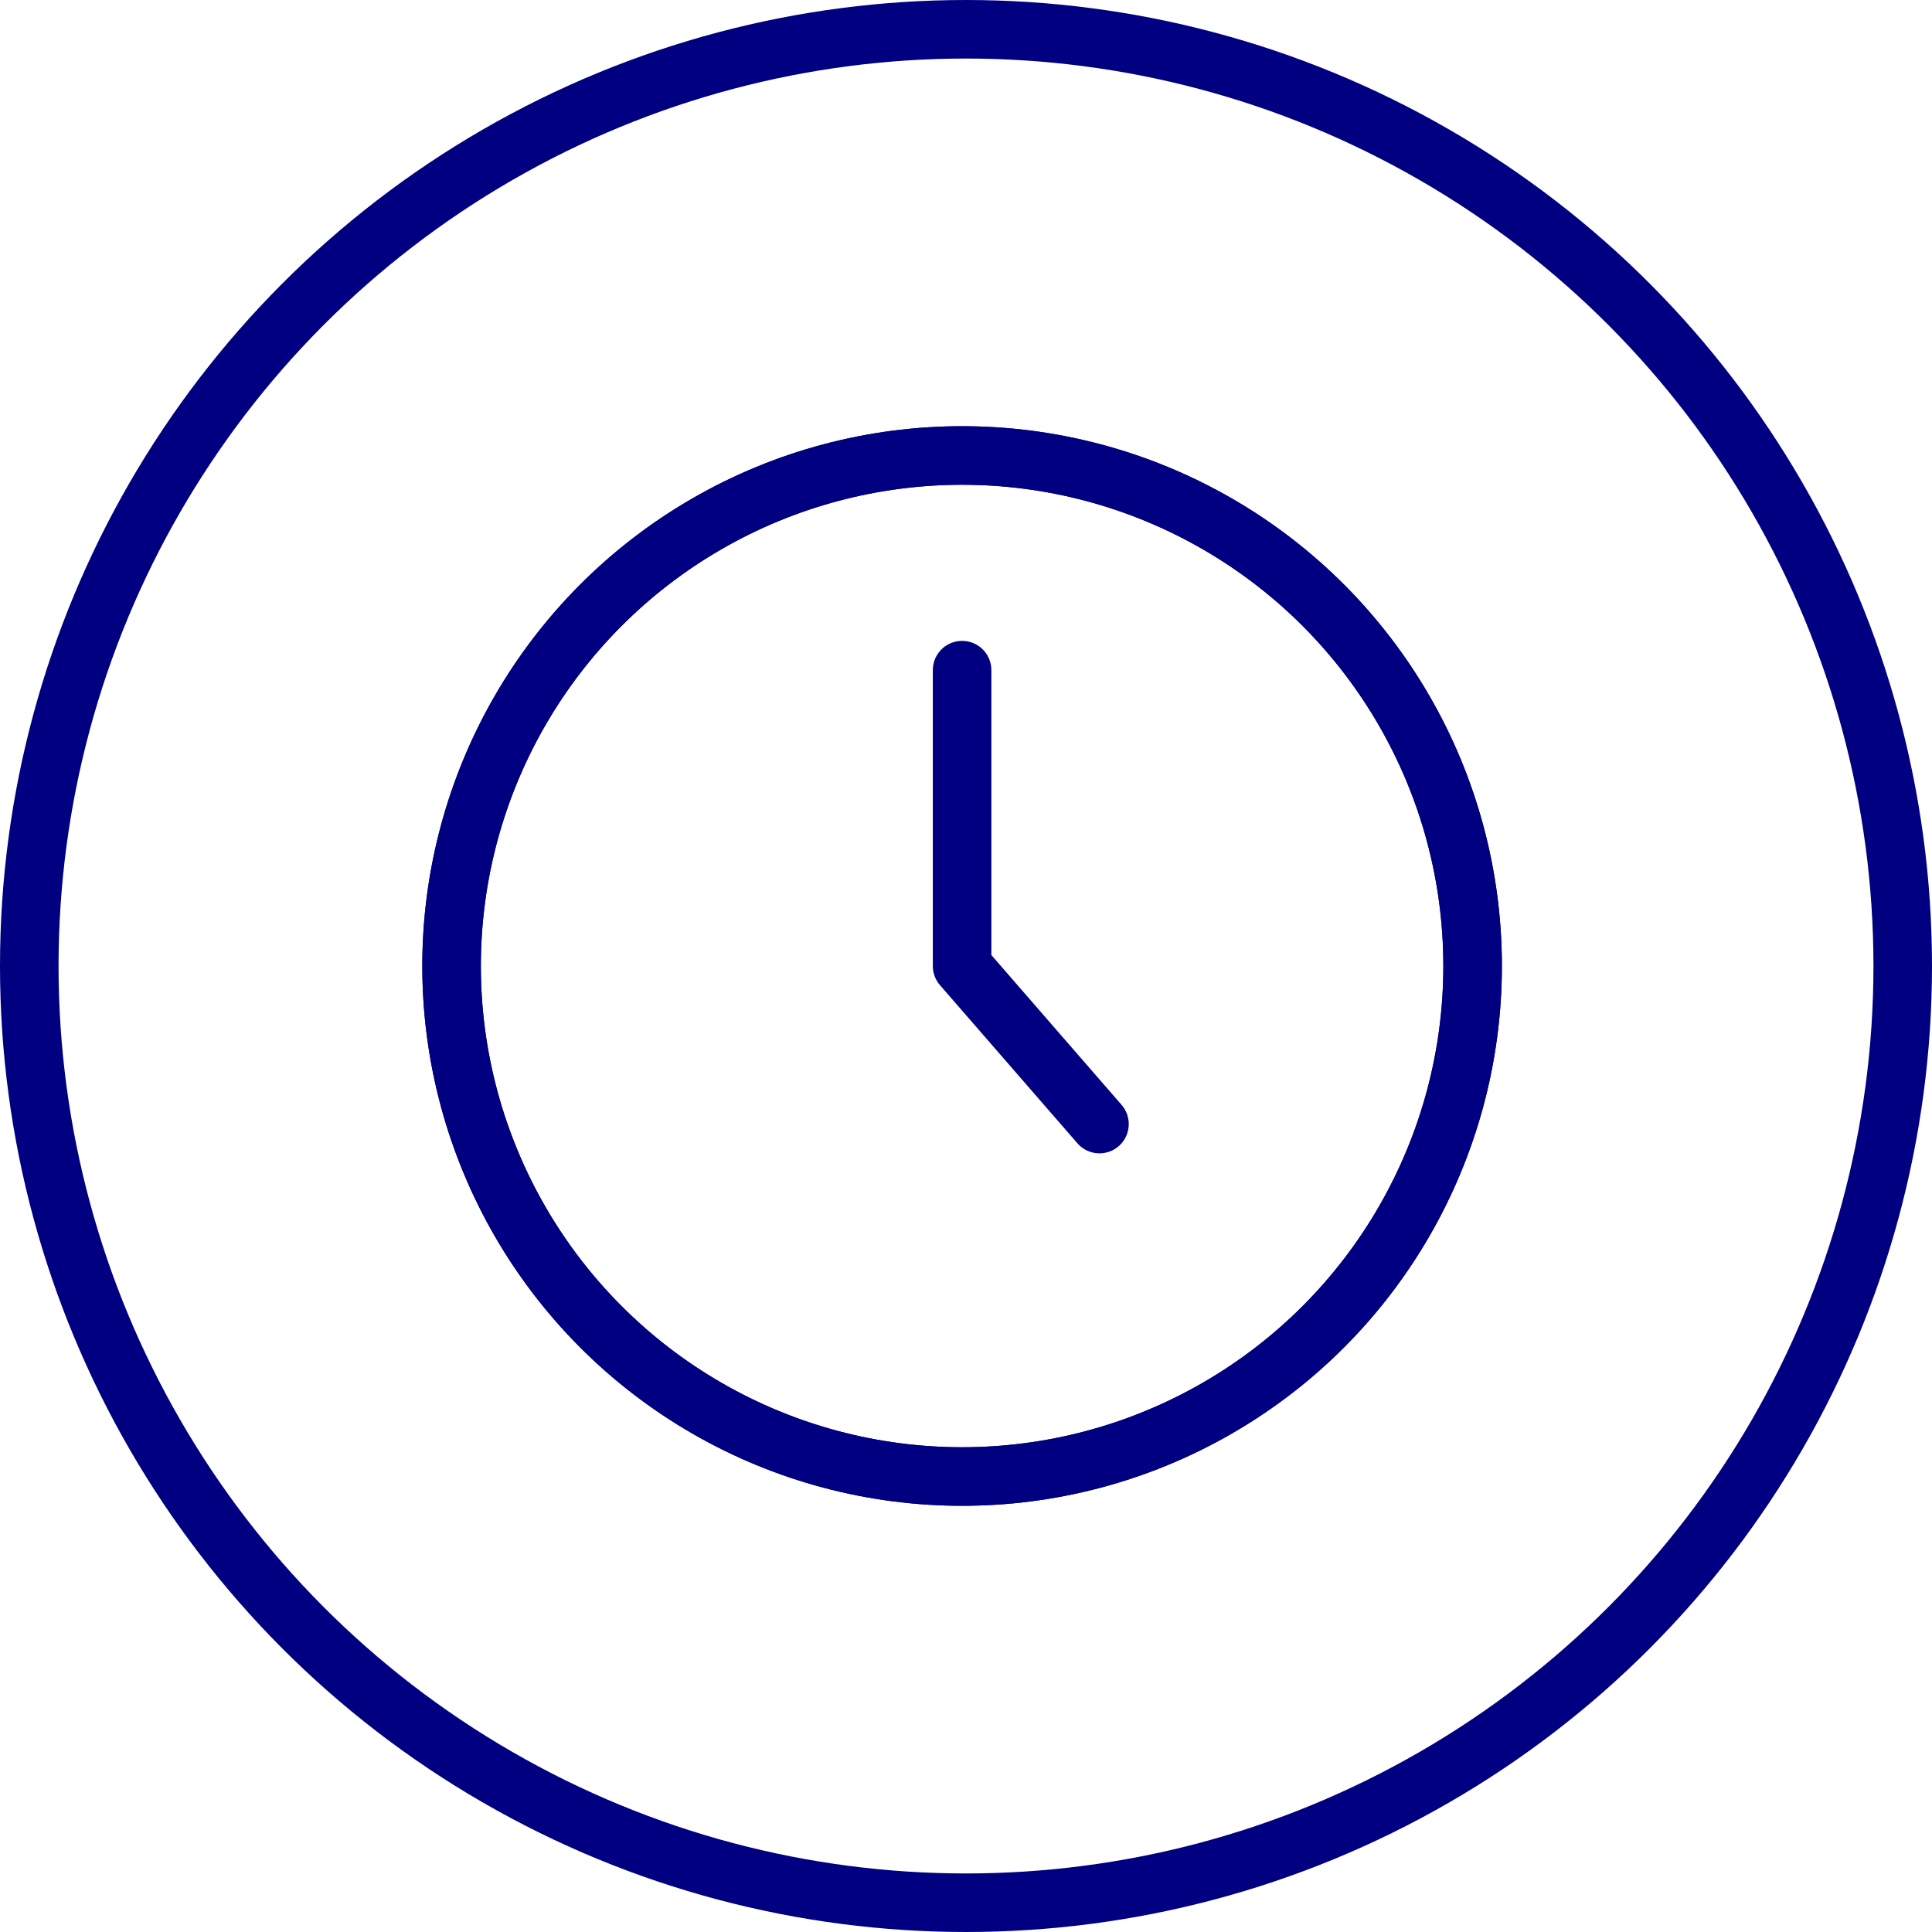 <?xml version="1.0" encoding="UTF-8"?>
<svg xmlns="http://www.w3.org/2000/svg" id="Livello_1" data-name="Livello 1" viewBox="0 0 49.5 49.5">
  <defs>
    <style>
      .cls-1 {
        fill: none;
        stroke: navy;
        stroke-linecap: round;
        stroke-linejoin: round;
        stroke-width: 1.5px;
      }
    </style>
  </defs>
  <circle class="cls-1" cx="24.75" cy="24.75" r="24"></circle>
  <g>
    <circle class="cls-1" cx="24.65" cy="24.75" r="13.08"></circle>
    <circle class="cls-1" cx="24.65" cy="24.75" r="13.08"></circle>
    <polyline class="cls-1" points="28.17 28.8 24.65 24.75 24.65 17.17"></polyline>
  </g>
</svg>
